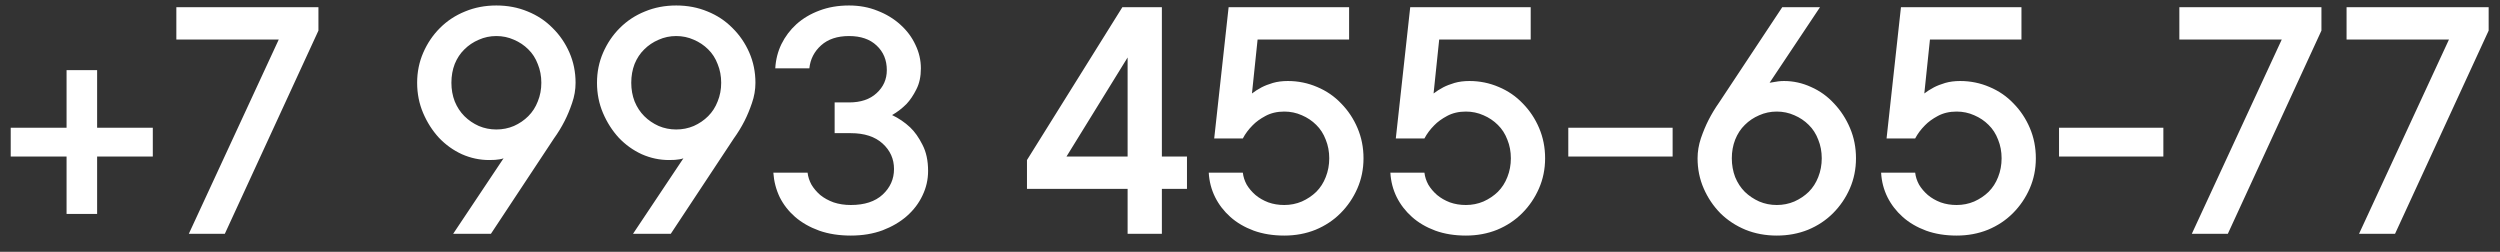 <?xml version="1.0" encoding="UTF-8"?> <svg xmlns="http://www.w3.org/2000/svg" width="139" height="14" viewBox="0 0 139 14" fill="none"><rect x="0" y="0" width="139" height="14" fill="#333333" stroke="none"/><path d="M5.4 3.898V7.102H8.496V8.703H5.4V11.896H3.701V8.703H0.596V7.102H3.701V3.898H5.4ZM17.705 0.402V1.701L12.5 13H10.498L15.498 2.199H9.805V0.402H17.705ZM27.598 0.305C28.223 0.305 28.802 0.415 29.336 0.637C29.87 0.852 30.332 1.158 30.723 1.555C31.12 1.945 31.432 2.401 31.66 2.922C31.888 3.443 32.002 4.003 32.002 4.602C32.002 4.986 31.937 5.363 31.807 5.734C31.683 6.099 31.546 6.428 31.396 6.721C31.221 7.066 31.022 7.391 30.801 7.697L27.295 13H25.195L27.998 8.801C27.933 8.827 27.858 8.846 27.773 8.859C27.708 8.872 27.624 8.882 27.52 8.889C27.422 8.895 27.314 8.898 27.197 8.898C26.676 8.898 26.172 8.791 25.684 8.576C25.202 8.355 24.775 8.049 24.404 7.658C24.04 7.261 23.747 6.802 23.525 6.281C23.304 5.76 23.193 5.201 23.193 4.602C23.193 4.003 23.307 3.443 23.535 2.922C23.763 2.401 24.072 1.945 24.463 1.555C24.86 1.158 25.326 0.852 25.859 0.637C26.393 0.415 26.973 0.305 27.598 0.305ZM30.098 4.602C30.098 4.23 30.033 3.885 29.902 3.566C29.779 3.241 29.603 2.967 29.375 2.746C29.147 2.518 28.88 2.339 28.574 2.209C28.268 2.072 27.943 2.004 27.598 2.004C27.253 2.004 26.927 2.072 26.621 2.209C26.315 2.339 26.048 2.518 25.82 2.746C25.592 2.967 25.413 3.238 25.283 3.557C25.16 3.876 25.098 4.224 25.098 4.602C25.098 4.973 25.16 5.318 25.283 5.637C25.413 5.956 25.592 6.229 25.82 6.457C26.048 6.685 26.315 6.867 26.621 7.004C26.927 7.134 27.253 7.199 27.598 7.199C27.943 7.199 28.268 7.134 28.574 7.004C28.88 6.867 29.147 6.685 29.375 6.457C29.603 6.229 29.779 5.956 29.902 5.637C30.033 5.318 30.098 4.973 30.098 4.602ZM37.598 0.305C38.223 0.305 38.802 0.415 39.336 0.637C39.87 0.852 40.332 1.158 40.723 1.555C41.12 1.945 41.432 2.401 41.66 2.922C41.888 3.443 42.002 4.003 42.002 4.602C42.002 4.986 41.937 5.363 41.807 5.734C41.683 6.099 41.546 6.428 41.397 6.721C41.221 7.066 41.022 7.391 40.801 7.697L37.295 13H35.195L37.998 8.801C37.933 8.827 37.858 8.846 37.773 8.859C37.708 8.872 37.624 8.882 37.52 8.889C37.422 8.895 37.315 8.898 37.197 8.898C36.676 8.898 36.172 8.791 35.684 8.576C35.202 8.355 34.775 8.049 34.404 7.658C34.04 7.261 33.747 6.802 33.525 6.281C33.304 5.76 33.193 5.201 33.193 4.602C33.193 4.003 33.307 3.443 33.535 2.922C33.763 2.401 34.072 1.945 34.463 1.555C34.86 1.158 35.325 0.852 35.859 0.637C36.393 0.415 36.973 0.305 37.598 0.305ZM40.098 4.602C40.098 4.23 40.033 3.885 39.902 3.566C39.779 3.241 39.603 2.967 39.375 2.746C39.147 2.518 38.88 2.339 38.574 2.209C38.268 2.072 37.943 2.004 37.598 2.004C37.253 2.004 36.927 2.072 36.621 2.209C36.315 2.339 36.048 2.518 35.82 2.746C35.592 2.967 35.413 3.238 35.283 3.557C35.16 3.876 35.098 4.224 35.098 4.602C35.098 4.973 35.16 5.318 35.283 5.637C35.413 5.956 35.592 6.229 35.82 6.457C36.048 6.685 36.315 6.867 36.621 7.004C36.927 7.134 37.253 7.199 37.598 7.199C37.943 7.199 38.268 7.134 38.574 7.004C38.88 6.867 39.147 6.685 39.375 6.457C39.603 6.229 39.779 5.956 39.902 5.637C40.033 5.318 40.098 4.973 40.098 4.602ZM43.105 3.801C43.132 3.319 43.245 2.87 43.447 2.453C43.656 2.03 43.935 1.659 44.287 1.34C44.645 1.021 45.068 0.77 45.557 0.588C46.051 0.399 46.602 0.305 47.207 0.305C47.78 0.305 48.307 0.402 48.789 0.598C49.277 0.786 49.7 1.044 50.059 1.369C50.423 1.695 50.703 2.069 50.898 2.492C51.1 2.909 51.201 3.345 51.201 3.801C51.201 4.257 51.117 4.647 50.947 4.973C50.785 5.298 50.602 5.568 50.4 5.783C50.16 6.024 49.893 6.229 49.6 6.398C49.971 6.574 50.306 6.802 50.605 7.082C50.859 7.323 51.087 7.645 51.289 8.049C51.497 8.446 51.602 8.931 51.602 9.504C51.602 9.986 51.497 10.441 51.289 10.871C51.087 11.301 50.797 11.682 50.42 12.014C50.049 12.339 49.6 12.603 49.072 12.805C48.545 13 47.956 13.098 47.305 13.098C46.654 13.098 46.068 13.007 45.547 12.824C45.026 12.635 44.58 12.382 44.209 12.062C43.844 11.743 43.558 11.376 43.35 10.959C43.148 10.536 43.031 10.083 42.998 9.602H44.902C44.928 9.829 45 10.051 45.117 10.266C45.241 10.474 45.404 10.666 45.605 10.842C45.814 11.011 46.061 11.148 46.348 11.252C46.641 11.35 46.96 11.398 47.305 11.398C48.066 11.398 48.656 11.206 49.072 10.822C49.495 10.432 49.707 9.956 49.707 9.396C49.707 8.837 49.495 8.365 49.072 7.98C48.649 7.596 48.06 7.404 47.305 7.404H46.406V5.695H47.207C47.858 5.695 48.369 5.523 48.74 5.178C49.118 4.833 49.307 4.406 49.307 3.898C49.307 3.339 49.118 2.883 48.74 2.531C48.369 2.18 47.858 2.004 47.207 2.004C46.556 2.004 46.038 2.176 45.654 2.521C45.27 2.867 45.052 3.293 45 3.801H43.105ZM65.996 10.5H64.6V13H62.695V10.5H57.1V8.898L62.402 0.402H64.6V8.703H65.996V10.5ZM62.695 8.703V3.195L59.297 8.703H62.695ZM71.602 4.504C72.174 4.504 72.718 4.615 73.232 4.836C73.747 5.051 74.193 5.357 74.57 5.754C74.954 6.145 75.257 6.6 75.478 7.121C75.7 7.642 75.811 8.202 75.811 8.801C75.811 9.4 75.697 9.96 75.469 10.48C75.241 11.001 74.928 11.46 74.531 11.857C74.141 12.248 73.678 12.554 73.144 12.775C72.611 12.99 72.031 13.098 71.406 13.098C70.781 13.098 70.215 13.007 69.707 12.824C69.199 12.635 68.766 12.382 68.408 12.062C68.05 11.743 67.767 11.376 67.559 10.959C67.35 10.536 67.233 10.083 67.207 9.602H69.102C69.128 9.829 69.199 10.051 69.316 10.266C69.44 10.474 69.603 10.666 69.805 10.842C70.007 11.011 70.244 11.148 70.518 11.252C70.791 11.35 71.087 11.398 71.406 11.398C71.751 11.398 72.077 11.333 72.383 11.203C72.689 11.066 72.956 10.887 73.184 10.666C73.412 10.438 73.587 10.165 73.711 9.846C73.841 9.52 73.906 9.172 73.906 8.801C73.906 8.43 73.841 8.085 73.711 7.766C73.587 7.44 73.412 7.167 73.184 6.945C72.956 6.717 72.689 6.538 72.383 6.408C72.077 6.271 71.751 6.203 71.406 6.203C71.009 6.203 70.661 6.285 70.361 6.447C70.068 6.604 69.831 6.776 69.648 6.965C69.421 7.193 69.238 7.437 69.102 7.697H67.51L68.311 0.402H75.01V2.199H69.922L69.609 5.197C69.759 5.08 69.938 4.966 70.147 4.855C70.322 4.764 70.531 4.683 70.772 4.611C71.019 4.54 71.296 4.504 71.602 4.504ZM81.699 4.504C82.272 4.504 82.816 4.615 83.33 4.836C83.844 5.051 84.29 5.357 84.668 5.754C85.052 6.145 85.355 6.6 85.576 7.121C85.797 7.642 85.908 8.202 85.908 8.801C85.908 9.4 85.794 9.96 85.566 10.48C85.338 11.001 85.026 11.46 84.629 11.857C84.238 12.248 83.776 12.554 83.242 12.775C82.708 12.99 82.129 13.098 81.504 13.098C80.879 13.098 80.312 13.007 79.805 12.824C79.297 12.635 78.864 12.382 78.506 12.062C78.148 11.743 77.865 11.376 77.656 10.959C77.448 10.536 77.331 10.083 77.305 9.602H79.199C79.225 9.829 79.297 10.051 79.414 10.266C79.538 10.474 79.701 10.666 79.902 10.842C80.104 11.011 80.342 11.148 80.615 11.252C80.889 11.35 81.185 11.398 81.504 11.398C81.849 11.398 82.174 11.333 82.481 11.203C82.787 11.066 83.053 10.887 83.281 10.666C83.509 10.438 83.685 10.165 83.809 9.846C83.939 9.52 84.004 9.172 84.004 8.801C84.004 8.43 83.939 8.085 83.809 7.766C83.685 7.44 83.509 7.167 83.281 6.945C83.053 6.717 82.787 6.538 82.481 6.408C82.174 6.271 81.849 6.203 81.504 6.203C81.107 6.203 80.758 6.285 80.459 6.447C80.166 6.604 79.928 6.776 79.746 6.965C79.518 7.193 79.336 7.437 79.199 7.697H77.607L78.408 0.402H85.107V2.199H80.019L79.707 5.197C79.857 5.08 80.036 4.966 80.244 4.855C80.42 4.764 80.628 4.683 80.869 4.611C81.117 4.54 81.393 4.504 81.699 4.504ZM92.998 8.703H87.197V7.102H92.998V8.703ZM98.789 13.098C98.164 13.098 97.585 12.99 97.051 12.775C96.517 12.554 96.051 12.248 95.654 11.857C95.264 11.46 94.954 11.001 94.727 10.48C94.499 9.96 94.385 9.4 94.385 8.801C94.385 8.43 94.447 8.059 94.57 7.688C94.701 7.31 94.841 6.975 94.99 6.682C95.166 6.337 95.365 6.008 95.586 5.695L99.092 0.402H101.191L98.389 4.602C98.454 4.589 98.535 4.576 98.633 4.562C98.698 4.549 98.779 4.536 98.877 4.523C98.981 4.51 99.085 4.504 99.189 4.504C99.71 4.504 100.212 4.615 100.693 4.836C101.182 5.051 101.608 5.357 101.973 5.754C102.344 6.145 102.64 6.6 102.861 7.121C103.083 7.642 103.193 8.202 103.193 8.801C103.193 9.4 103.079 9.96 102.852 10.48C102.624 11.001 102.311 11.46 101.914 11.857C101.523 12.248 101.061 12.554 100.527 12.775C99.993 12.99 99.414 13.098 98.789 13.098ZM96.289 8.801C96.289 9.172 96.351 9.52 96.475 9.846C96.605 10.165 96.784 10.438 97.012 10.666C97.24 10.887 97.507 11.066 97.812 11.203C98.118 11.333 98.444 11.398 98.789 11.398C99.134 11.398 99.46 11.333 99.766 11.203C100.072 11.066 100.339 10.887 100.566 10.666C100.794 10.438 100.97 10.165 101.094 9.846C101.224 9.52 101.289 9.172 101.289 8.801C101.289 8.43 101.224 8.085 101.094 7.766C100.97 7.44 100.794 7.167 100.566 6.945C100.339 6.717 100.072 6.538 99.766 6.408C99.46 6.271 99.134 6.203 98.789 6.203C98.444 6.203 98.118 6.271 97.812 6.408C97.507 6.538 97.24 6.717 97.012 6.945C96.784 7.167 96.605 7.44 96.475 7.766C96.351 8.085 96.289 8.43 96.289 8.801ZM108.984 4.504C109.557 4.504 110.101 4.615 110.615 4.836C111.13 5.051 111.576 5.357 111.953 5.754C112.337 6.145 112.64 6.6 112.861 7.121C113.083 7.642 113.193 8.202 113.193 8.801C113.193 9.4 113.079 9.96 112.852 10.48C112.624 11.001 112.311 11.46 111.914 11.857C111.523 12.248 111.061 12.554 110.527 12.775C109.993 12.99 109.414 13.098 108.789 13.098C108.164 13.098 107.598 13.007 107.09 12.824C106.582 12.635 106.149 12.382 105.791 12.062C105.433 11.743 105.15 11.376 104.941 10.959C104.733 10.536 104.616 10.083 104.59 9.602H106.484C106.51 9.829 106.582 10.051 106.699 10.266C106.823 10.474 106.986 10.666 107.188 10.842C107.389 11.011 107.627 11.148 107.9 11.252C108.174 11.35 108.47 11.398 108.789 11.398C109.134 11.398 109.46 11.333 109.766 11.203C110.072 11.066 110.339 10.887 110.566 10.666C110.794 10.438 110.97 10.165 111.094 9.846C111.224 9.52 111.289 9.172 111.289 8.801C111.289 8.43 111.224 8.085 111.094 7.766C110.97 7.44 110.794 7.167 110.566 6.945C110.339 6.717 110.072 6.538 109.766 6.408C109.46 6.271 109.134 6.203 108.789 6.203C108.392 6.203 108.044 6.285 107.744 6.447C107.451 6.604 107.214 6.776 107.031 6.965C106.803 7.193 106.621 7.437 106.484 7.697H104.893L105.693 0.402H112.393V2.199H107.305L106.992 5.197C107.142 5.08 107.321 4.966 107.529 4.855C107.705 4.764 107.913 4.683 108.154 4.611C108.402 4.54 108.678 4.504 108.984 4.504ZM120.283 8.703H114.482V7.102H120.283V8.703ZM129.072 0.402V1.701L123.867 13H121.865L126.865 2.199H121.172V0.402H129.072ZM138.369 0.402V1.701L133.164 13H131.162L136.162 2.199H130.469V0.402H138.369Z" fill="white"></path></svg> 